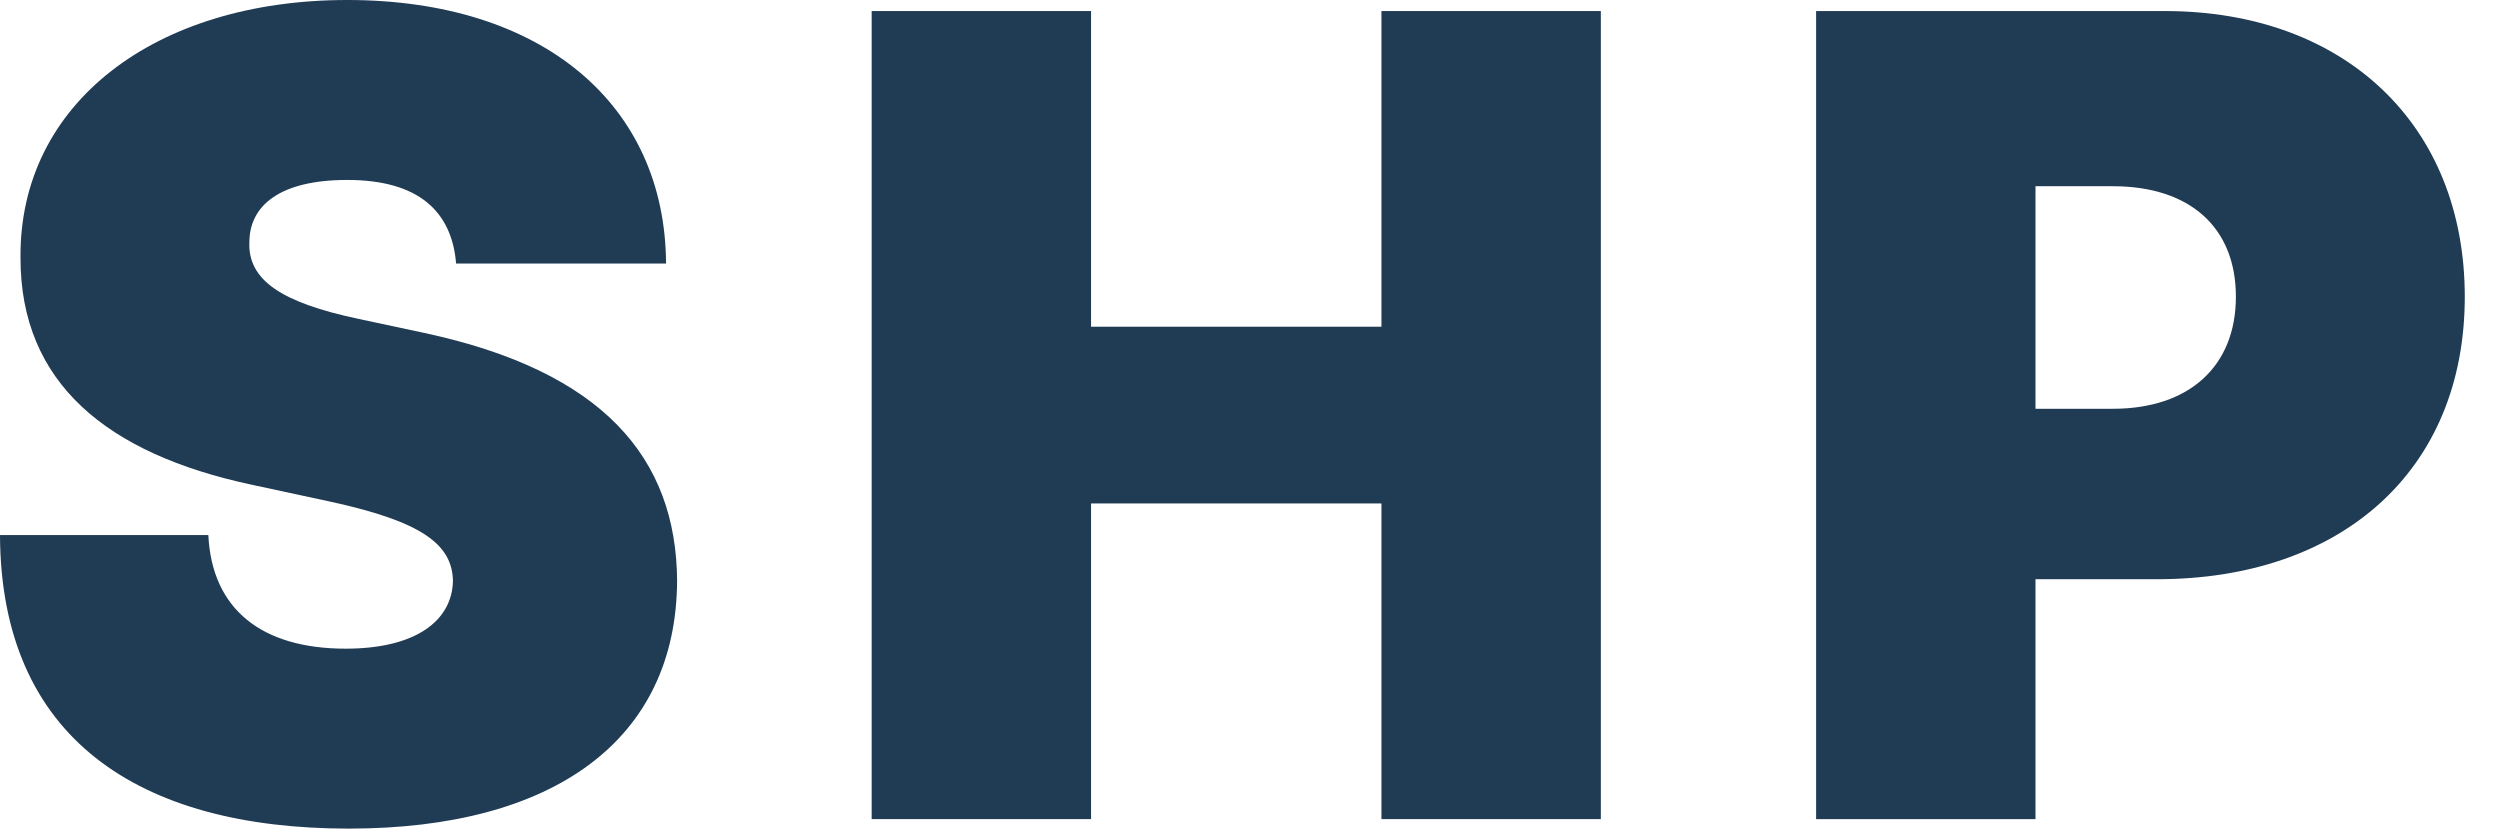 <svg width="45" height="15" viewBox="0 0 45 15" fill="none" xmlns="http://www.w3.org/2000/svg">
<path d="M8.21 4.744H11.989C11.974 1.889 9.773 0 6.25 0C2.791 0 0.348 1.861 0.369 4.631C0.362 6.903 1.939 8.168 4.517 8.722L5.966 9.034C7.585 9.389 8.139 9.794 8.153 10.454C8.139 11.172 7.486 11.676 6.222 11.676C4.709 11.676 3.814 10.966 3.75 9.631H0C0.014 13.281 2.486 14.915 6.278 14.915C9.964 14.915 12.173 13.324 12.188 10.454C12.173 8.239 10.852 6.683 7.642 5.994L6.449 5.739C5.071 5.447 4.453 5.043 4.489 4.347C4.496 3.707 5.028 3.239 6.25 3.239C7.528 3.239 8.132 3.8 8.21 4.744Z" fill="#203B54"/>
<path d="M15.69 14.744H19.639V9.062H24.866V14.744H28.815V0.199H24.866V5.881H19.639V0.199H15.69V14.744Z" fill="#203B54"/>
<path d="M32.69 14.744H36.639V10.426H38.826C42.143 10.426 44.366 8.473 44.366 5.341C44.366 2.244 42.2 0.199 38.968 0.199H32.69V14.744ZM36.639 7.358V3.352H38.031C39.416 3.352 40.246 4.091 40.246 5.341C40.246 6.584 39.416 7.358 38.031 7.358H36.639Z" fill="#203B54"/>
</svg>
